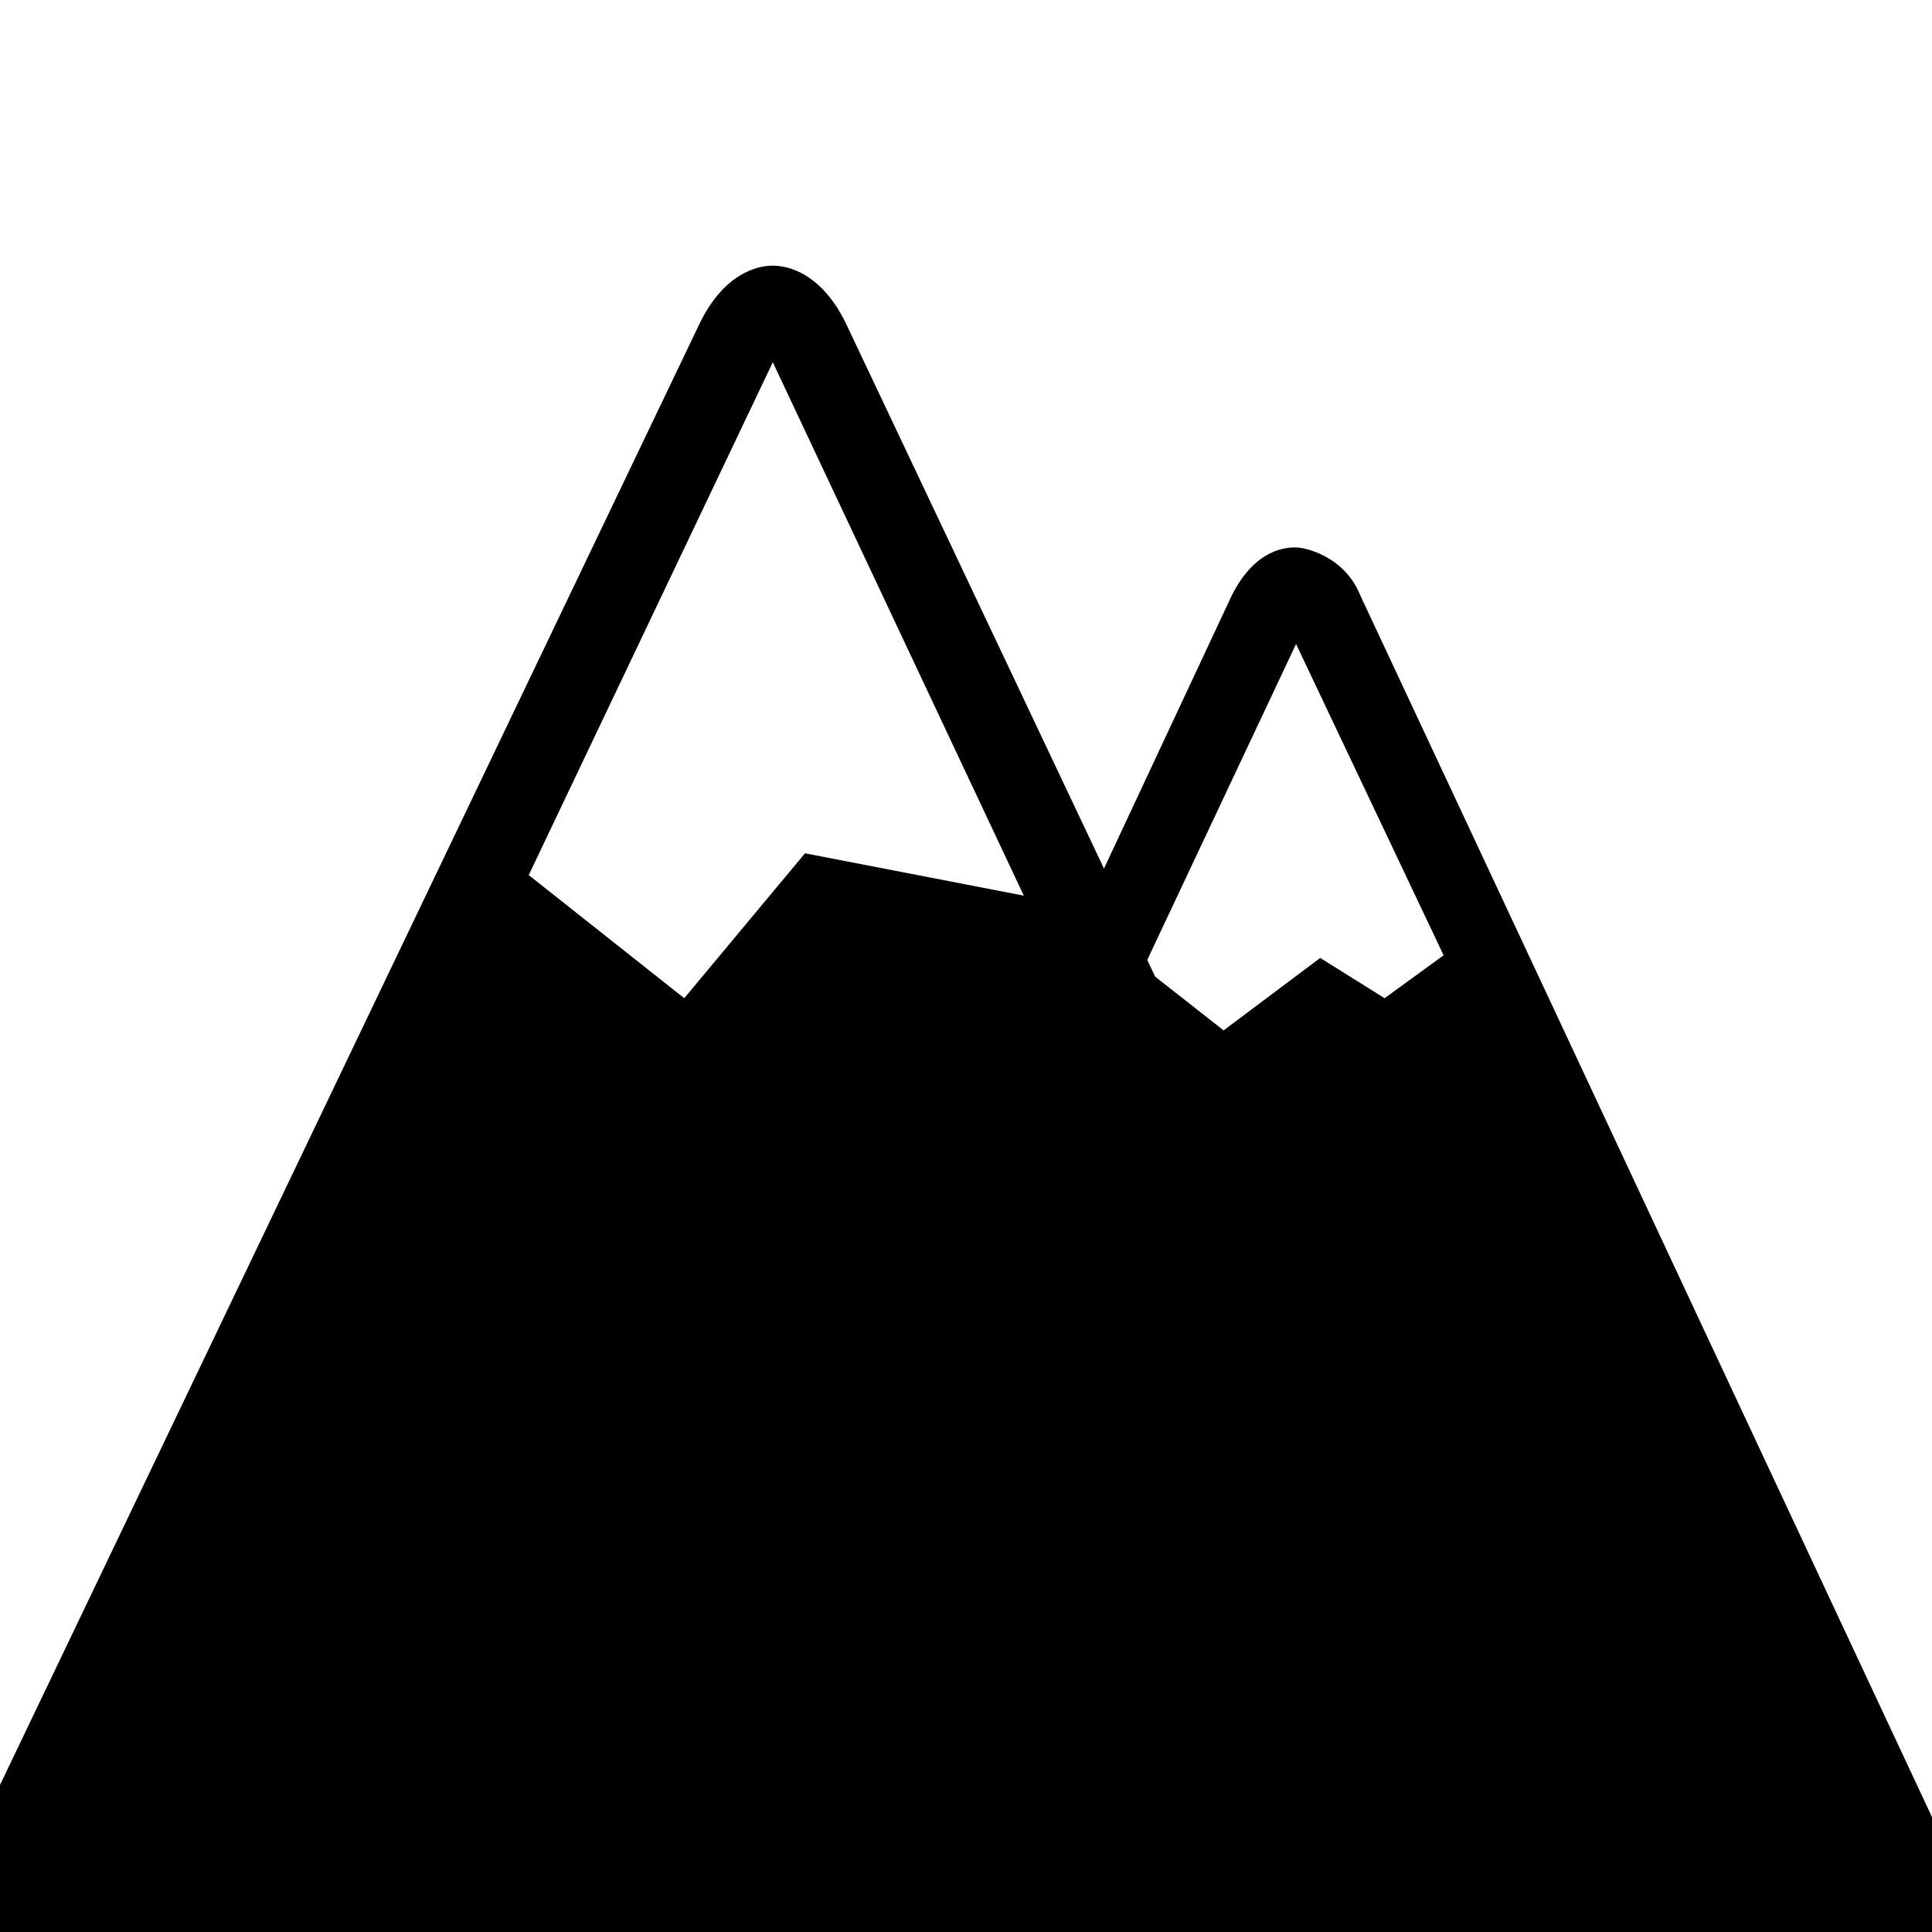 <?xml version="1.0" encoding="UTF-8"?>
<svg xmlns="http://www.w3.org/2000/svg" viewBox="0 0 24 24">
  <path d="M18.7 24.5H.4c-.3 0-.5-.1-.7-.4s-.2-.8 0-1.3L8.7 4c.3-.6.7-.7.9-.7.2 0 .6.1.9.7l8.9 18.8c.2.5.3 1 0 1.3-.1.3-.4.4-.7.4zm-18.1-1h17.9c0-.1 0-.1-.1-.3L9.6 4.5.7 23.2c-.1.2-.1.2-.1.3z"></path>
  <path d="M23.6 24.5h-15c-.3 0-.5-.1-.6-.3-.2-.3-.2-.7 0-1.2l7.3-15.6c.3-.6.7-.6.8-.6s.6.1.8.6L24.2 23c.2.4.2.9 0 1.2-.1.2-.3.3-.6.3zm-14.8-1h14.6v-.1L16.1 8 8.8 23.5c0-.1 0 0 0 0z"></path>
  <path d="M13.4 11.4l-.3-.2-3.1-.6-1.5 1.8-2.4-1.9L.2 23c-.2.5-.2 1 .2 1h18.3c.4 0 .4-.4.2-1l-5.5-11.6z"></path>
  <path d="M23.8 23.2l-5.5-11.6-1.1.8-.8-.5-1.2.9-1.4-1.1-5.4 11.5c-.2.4-.1.8.2.8h15.1c.2 0 .3-.4.1-.8z"></path>
</svg>
